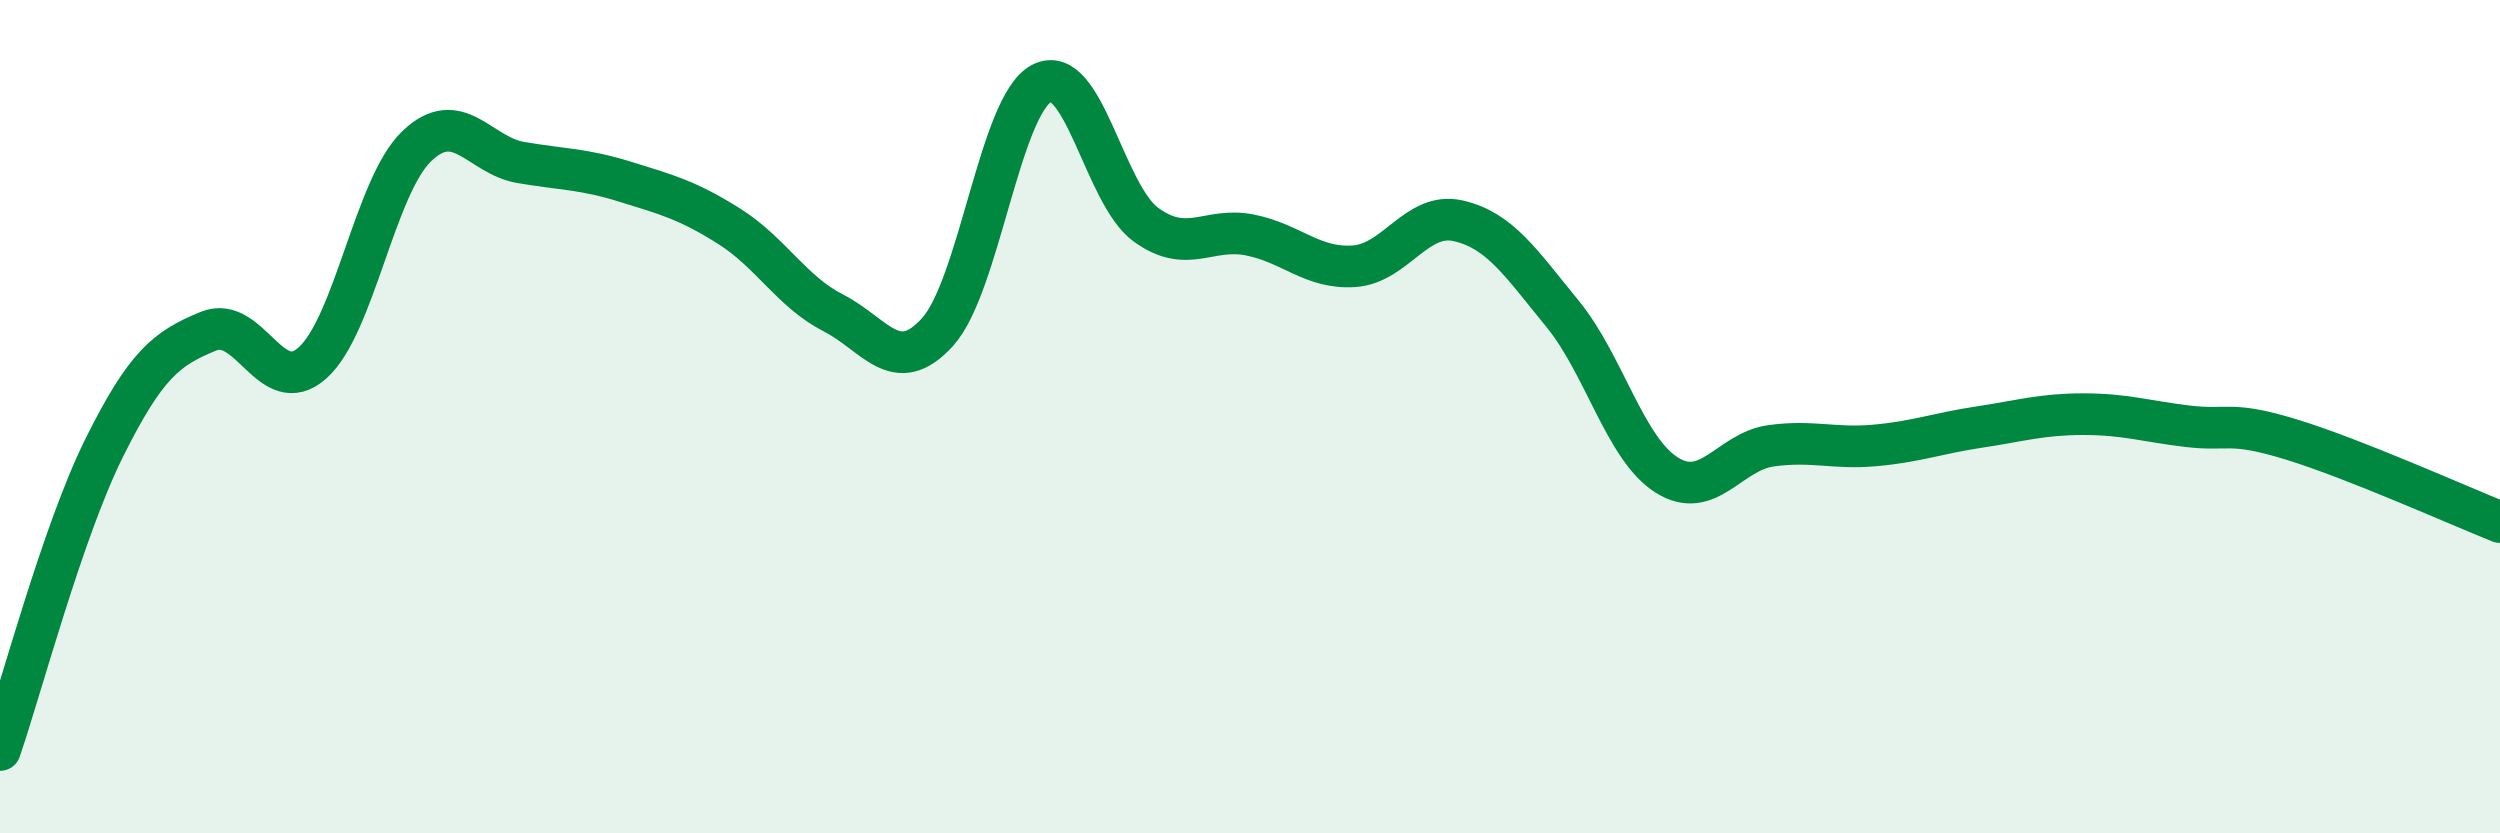 
    <svg width="60" height="20" viewBox="0 0 60 20" xmlns="http://www.w3.org/2000/svg">
      <path
        d="M 0,18 C 0.5,16.55 1.5,12.76 2.5,10.75 C 3.5,8.74 4,8.36 5,7.95 C 6,7.54 6.5,9.6 7.5,8.71 C 8.5,7.82 9,4.47 10,3.51 C 11,2.55 11.5,3.73 12.5,3.9 C 13.5,4.07 14,4.05 15,4.36 C 16,4.67 16.5,4.8 17.5,5.43 C 18.5,6.06 19,7 20,7.51 C 21,8.02 21.5,9.07 22.5,7.97 C 23.5,6.87 24,2.52 25,2 C 26,1.48 26.5,4.66 27.5,5.39 C 28.5,6.12 29,5.44 30,5.64 C 31,5.84 31.5,6.46 32.5,6.39 C 33.5,6.32 34,5.07 35,5.3 C 36,5.53 36.5,6.31 37.5,7.53 C 38.5,8.75 39,10.77 40,11.4 C 41,12.03 41.5,10.84 42.5,10.7 C 43.5,10.56 44,10.78 45,10.69 C 46,10.6 46.5,10.4 47.5,10.25 C 48.5,10.1 49,9.94 50,9.94 C 51,9.94 51.5,10.11 52.5,10.23 C 53.5,10.35 53.5,10.09 55,10.55 C 56.5,11.01 59,12.13 60,12.53L60 20L0 20Z"
        fill="#008740"
        opacity="0.1"
        stroke-linecap="round"
        stroke-linejoin="round"
      />
      <path
        d="M 0,18 C 0.5,16.55 1.5,12.76 2.5,10.75 C 3.5,8.74 4,8.36 5,7.95 C 6,7.54 6.5,9.6 7.5,8.71 C 8.5,7.82 9,4.47 10,3.51 C 11,2.55 11.5,3.73 12.5,3.9 C 13.5,4.07 14,4.05 15,4.36 C 16,4.67 16.5,4.8 17.5,5.43 C 18.5,6.06 19,7 20,7.51 C 21,8.02 21.5,9.07 22.5,7.97 C 23.5,6.87 24,2.52 25,2 C 26,1.48 26.5,4.66 27.5,5.39 C 28.5,6.12 29,5.44 30,5.64 C 31,5.84 31.5,6.46 32.5,6.39 C 33.5,6.32 34,5.07 35,5.3 C 36,5.53 36.5,6.31 37.5,7.53 C 38.5,8.75 39,10.77 40,11.4 C 41,12.03 41.5,10.84 42.5,10.7 C 43.5,10.56 44,10.78 45,10.69 C 46,10.6 46.5,10.4 47.5,10.25 C 48.5,10.1 49,9.94 50,9.94 C 51,9.94 51.5,10.11 52.5,10.23 C 53.5,10.35 53.5,10.09 55,10.55 C 56.5,11.01 59,12.13 60,12.53"
        stroke="#008740"
        stroke-width="1"
        fill="none"
        stroke-linecap="round"
        stroke-linejoin="round"
      />
    </svg>
  